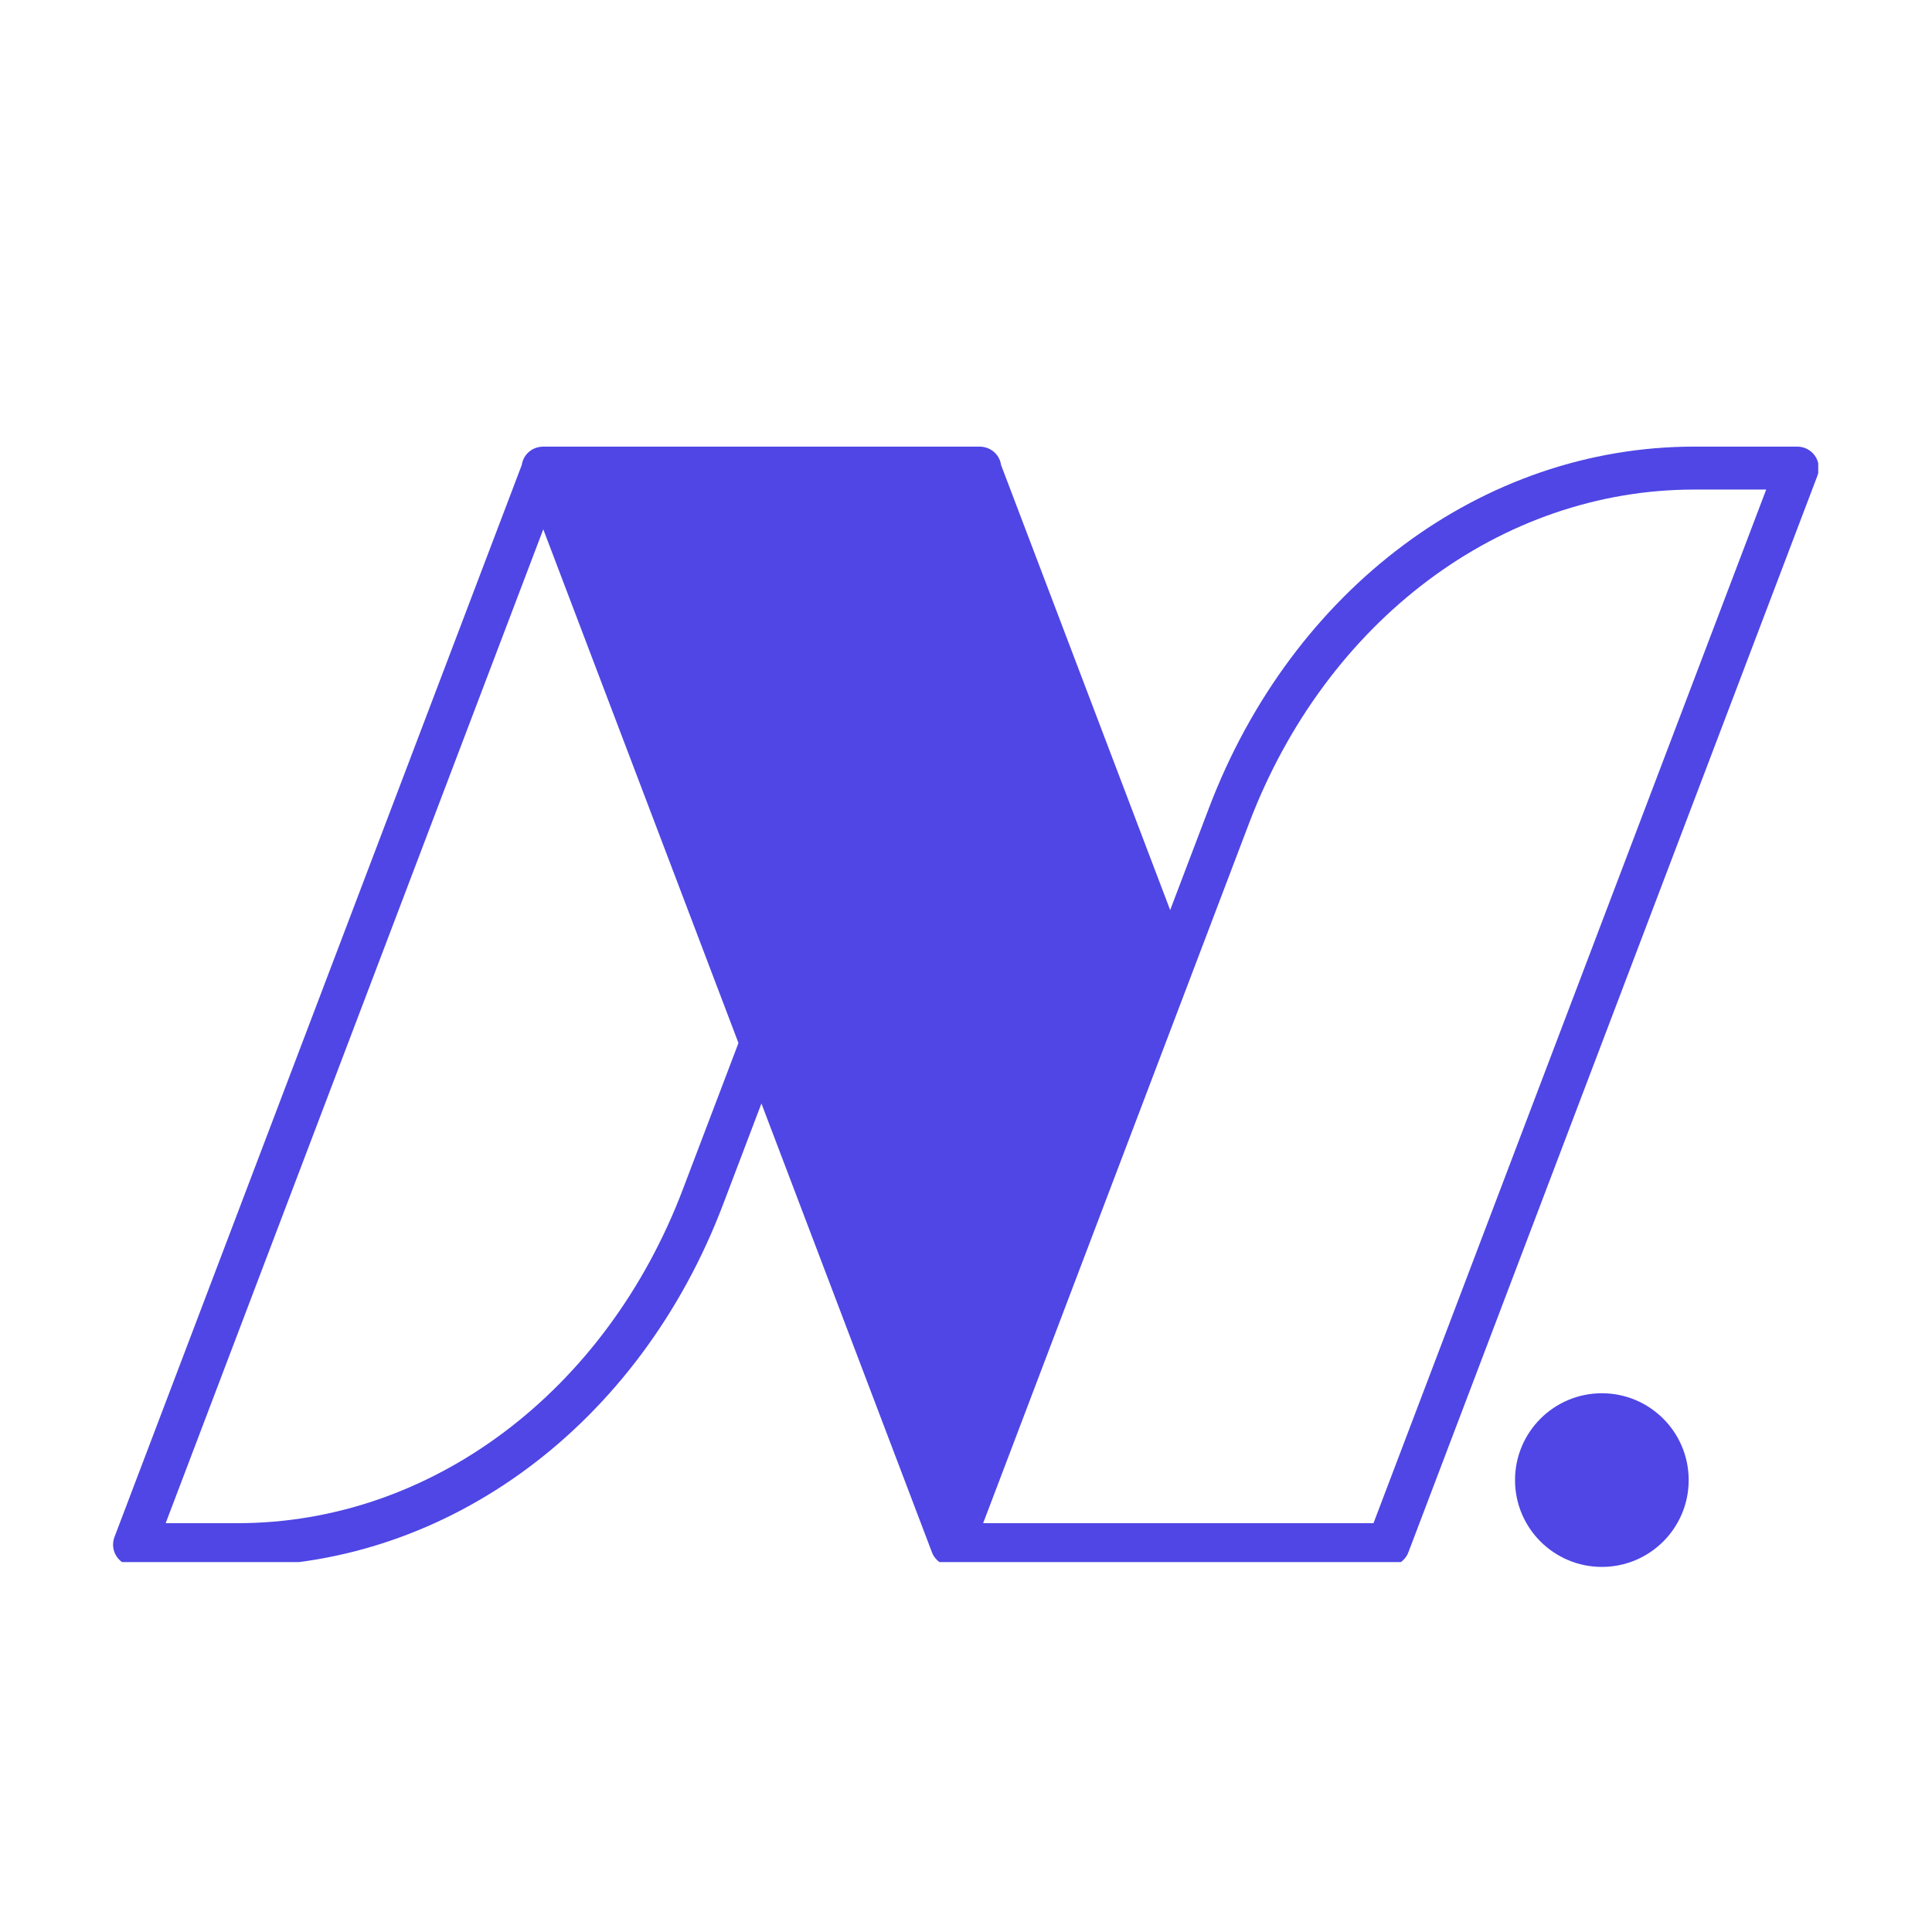 <svg xmlns="http://www.w3.org/2000/svg" xmlns:xlink="http://www.w3.org/1999/xlink" width="500" zoomAndPan="magnify" viewBox="0 0 375 375" height="500" preserveAspectRatio="xMidYMid meet" version="1.0"><defs><clipPath id="c8abea96f8"><path d="M 21.734 86.57 L 352.918 86.57 L 352.918 303.195 L 21.734 303.195 Z M 21.734 86.57 " clip-rule="nonzero"/></clipPath><clipPath id="df7d9411a8"><path d="M 294.066 270.43 L 327.773 270.43 L 327.773 304.137 L 294.066 304.137 Z M 294.066 270.43 " clip-rule="nonzero"/></clipPath><clipPath id="202cef9823"><path d="M 310.922 270.43 C 301.613 270.43 294.066 277.977 294.066 287.285 C 294.066 296.594 301.613 304.137 310.922 304.137 C 320.23 304.137 327.773 296.594 327.773 287.285 C 327.773 277.977 320.23 270.43 310.922 270.43 Z M 310.922 270.43 " clip-rule="nonzero"/></clipPath></defs><g clip-path="url(#c8abea96f8)"><path fill="#4f46e5" d="M 269.469 288.078 L 266.594 295.648 L 190.828 295.648 L 231.586 188.371 L 242.441 159.805 C 257.391 120.453 291.316 95.023 328.859 95.023 L 342.82 95.023 Z M 132.535 230.867 C 117.586 270.219 83.664 295.648 46.117 295.648 L 32.156 295.648 L 105.449 102.738 L 143.336 202.449 Z M 352.293 88.488 C 351.516 87.363 350.238 86.688 348.863 86.688 L 328.859 86.688 C 287.82 86.688 250.84 114.227 234.652 156.848 L 227.129 176.641 L 194.312 90.27 C 194.223 89.637 193.992 89.027 193.621 88.488 C 192.883 87.422 191.695 86.773 190.414 86.703 C 190.402 86.703 190.387 86.703 190.379 86.699 C 190.316 86.699 190.254 86.688 190.191 86.688 L 105.395 86.688 C 105.332 86.688 105.27 86.699 105.203 86.703 C 105.195 86.703 105.184 86.703 105.172 86.703 C 103.887 86.773 102.699 87.426 101.961 88.488 C 101.594 89.023 101.363 89.633 101.273 90.254 L 22.219 298.336 C 21.73 299.621 21.902 301.055 22.684 302.184 C 23.461 303.312 24.742 303.984 26.113 303.984 L 46.117 303.984 C 87.156 303.984 124.137 276.449 140.328 233.832 L 147.793 214.184 L 180.891 301.301 C 180.895 301.316 180.902 301.332 180.91 301.344 C 180.949 301.441 180.988 301.535 181.035 301.633 C 181.129 301.828 181.234 302.008 181.355 302.184 C 181.449 302.324 181.551 302.457 181.668 302.582 C 181.727 302.645 181.785 302.707 181.844 302.766 C 181.902 302.824 181.965 302.887 182.027 302.938 C 182.086 302.992 182.148 303.047 182.211 303.098 C 182.359 303.215 182.523 303.32 182.691 303.414 C 182.777 303.465 182.867 303.516 182.957 303.559 C 183.039 303.598 183.125 303.637 183.211 303.672 C 183.223 303.68 183.242 303.688 183.258 303.691 C 183.352 303.73 183.441 303.762 183.539 303.789 C 183.617 303.816 183.699 303.84 183.785 303.863 C 183.906 303.891 184.031 303.918 184.164 303.934 C 184.25 303.953 184.336 303.957 184.43 303.965 C 184.547 303.977 184.668 303.98 184.785 303.98 L 269.469 303.98 C 269.586 303.98 269.703 303.977 269.82 303.965 C 269.914 303.961 270.004 303.953 270.094 303.934 C 270.43 303.887 270.75 303.797 271.055 303.672 C 271.137 303.637 271.223 303.598 271.305 303.559 C 271.395 303.516 271.484 303.465 271.566 303.414 C 271.586 303.406 271.605 303.395 271.625 303.383 C 271.773 303.301 271.91 303.203 272.039 303.102 C 272.043 303.098 272.043 303.098 272.047 303.098 C 272.109 303.047 272.172 302.992 272.23 302.938 C 272.289 302.891 272.344 302.84 272.391 302.789 C 272.727 302.457 273.016 302.07 273.223 301.633 C 273.27 301.535 273.309 301.441 273.344 301.344 C 273.355 301.332 273.363 301.316 273.367 301.301 L 352.762 92.336 C 353.242 91.059 353.074 89.617 352.293 88.488 " fill-opacity="1" fill-rule="nonzero"/></g><g clip-path="url(#df7d9411a8)"><g clip-path="url(#202cef9823)"><path fill="#4f46e5" d="M 294.066 270.43 L 327.773 270.43 L 327.773 304.137 L 294.066 304.137 Z M 294.066 270.43 " fill-opacity="1" fill-rule="nonzero"/></g></g></svg>